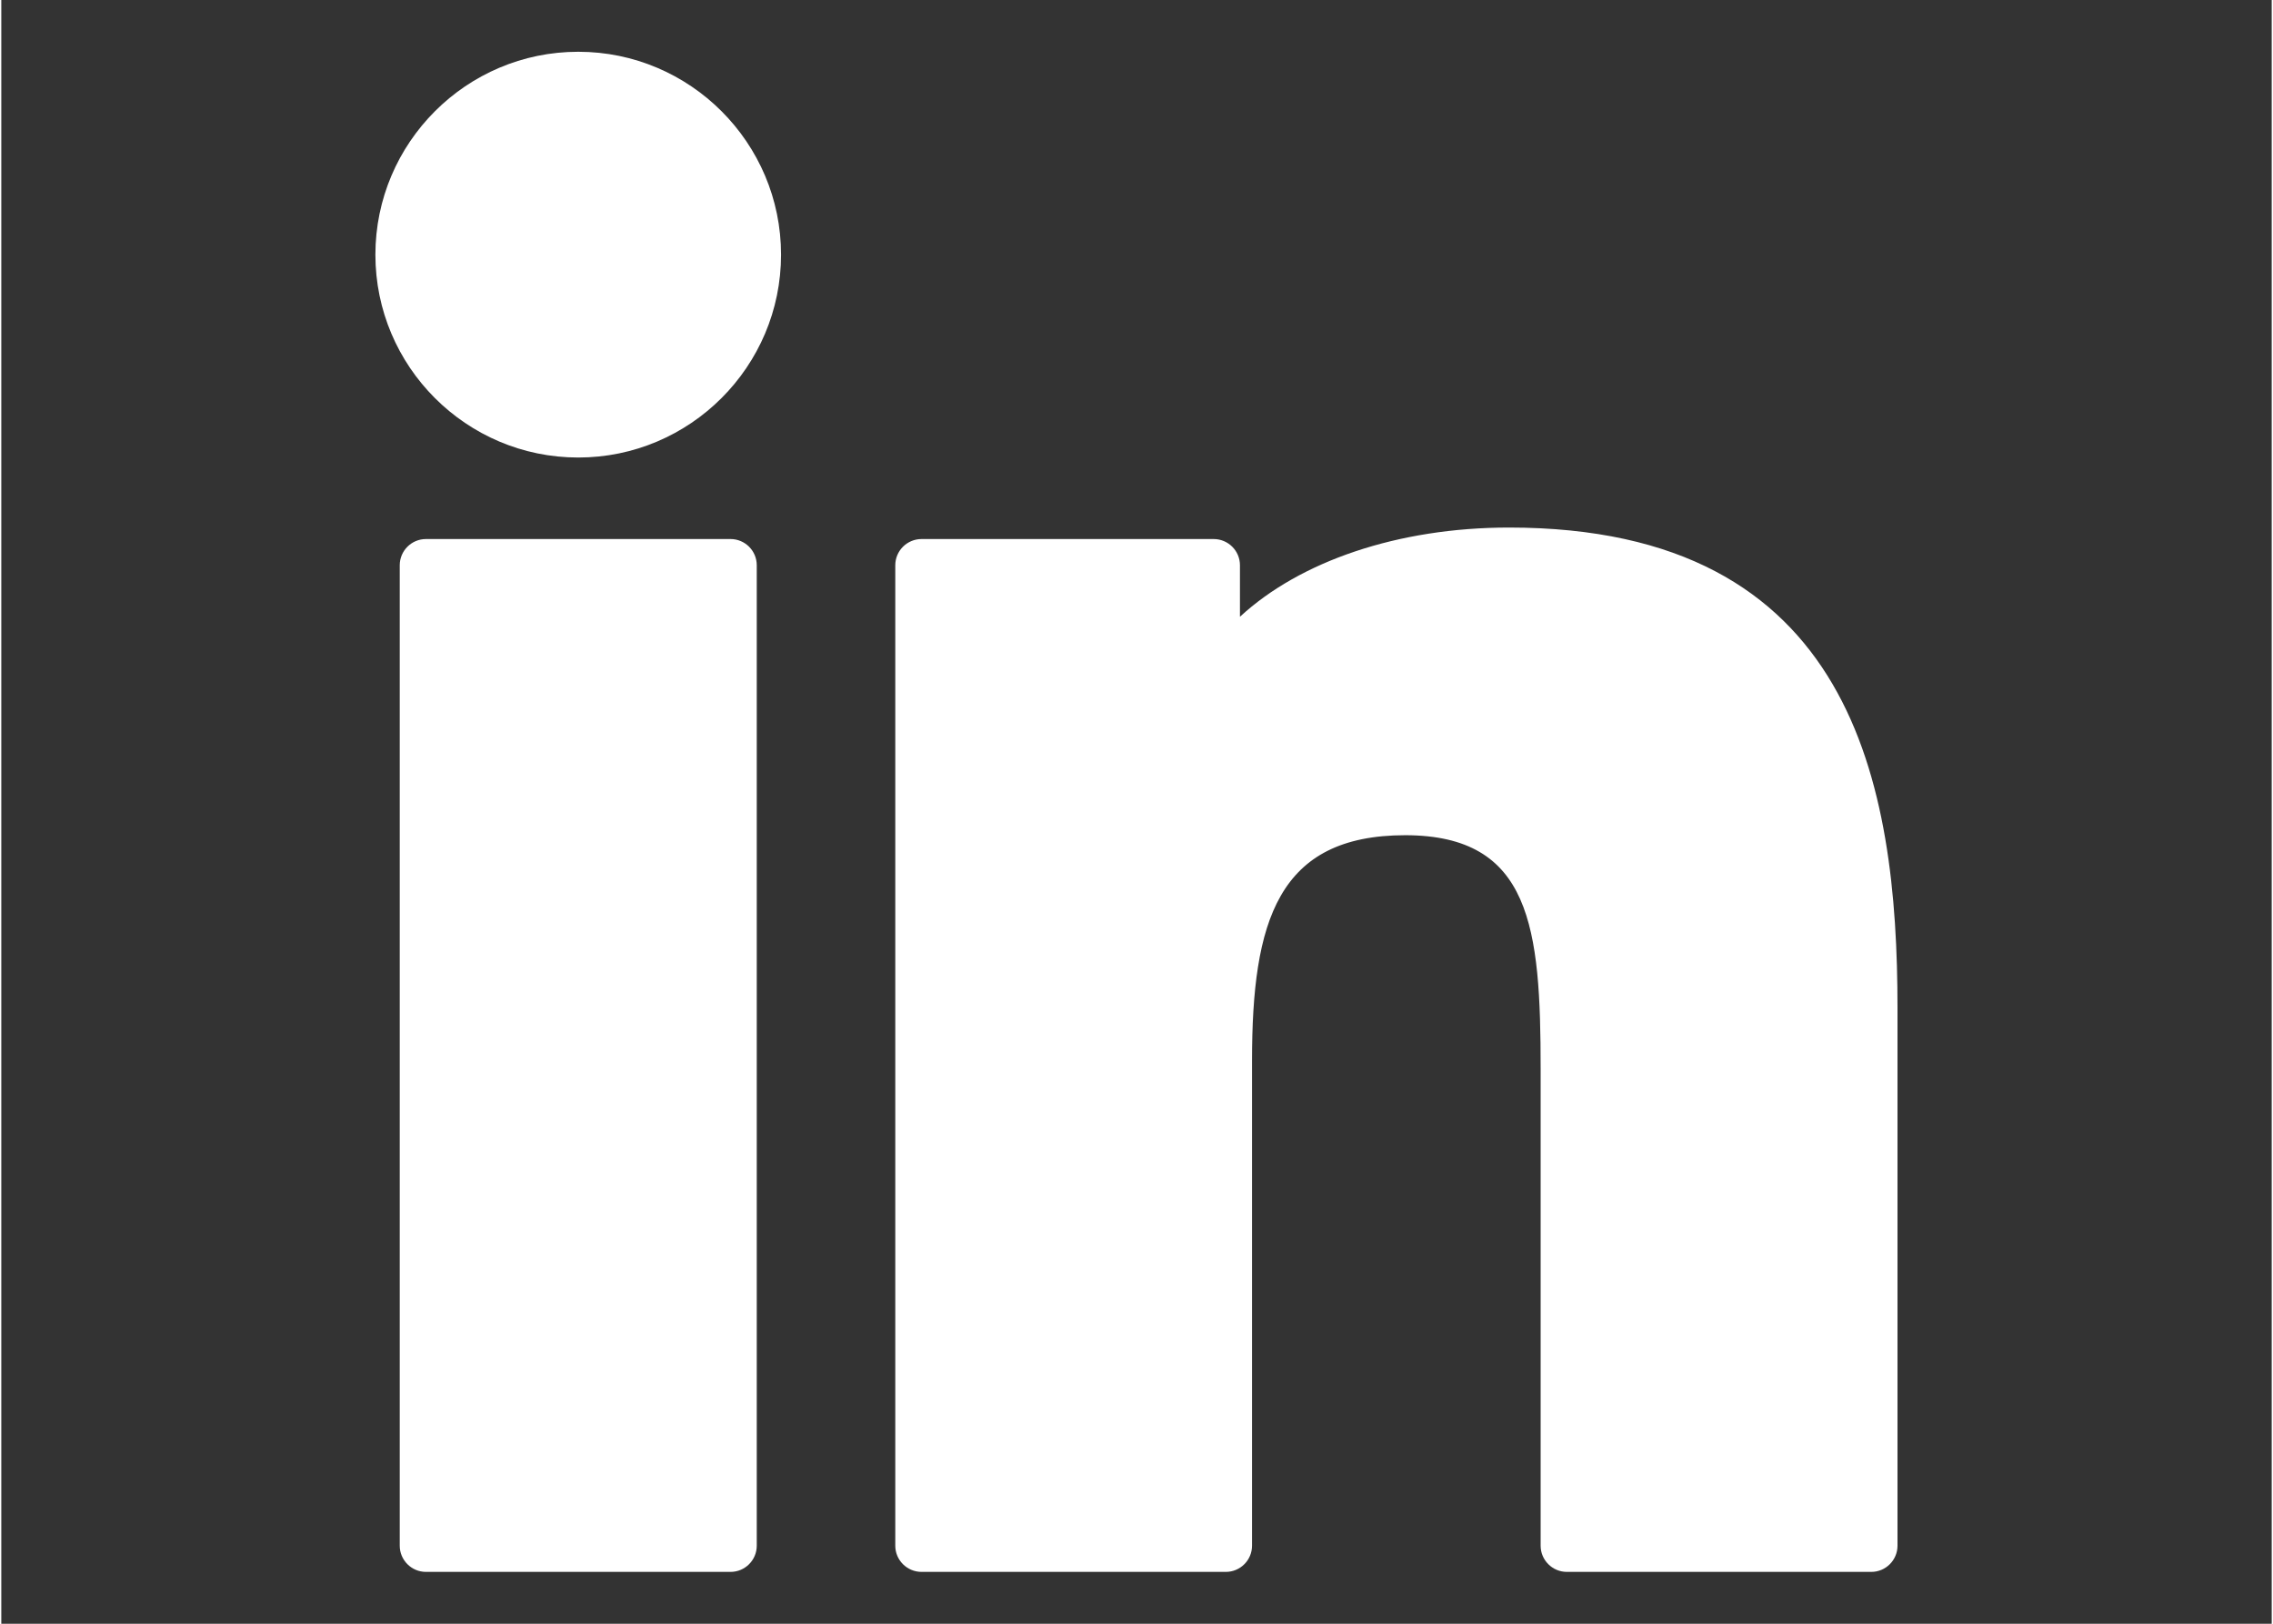 <svg xmlns="http://www.w3.org/2000/svg" xmlns:xlink="http://www.w3.org/1999/xlink" width="140" zoomAndPan="magnify" viewBox="0 0 104.88 75" height="100" preserveAspectRatio="xMidYMid meet" version="1.0"><rect x="0" y="0" width="104.88" height="75" fill="#333333" stroke="none"/><defs><clipPath id="87e93a0df3"><path d="M 17.281 2.34 L 37 2.34 L 37 22 L 17.281 22 Z M 17.281 2.34 " clip-rule="nonzero"/></clipPath><clipPath id="11016302f4"><path d="M 18 24 L 35 24 L 35 72.762 L 18 72.762 Z M 18 24 " clip-rule="nonzero"/></clipPath><clipPath id="c3c8ec4b11"><path d="M 41 24 L 87.699 24 L 87.699 72.762 L 41 72.762 Z M 41 24 " clip-rule="nonzero"/></clipPath></defs><g clip-path="url(#87e93a0df3)"><path fill="#ffffff" d="M 26.652 2.391 C 21.488 2.391 17.285 6.594 17.281 11.762 C 17.281 16.93 21.484 21.133 26.652 21.133 C 31.816 21.133 36.02 16.93 36.02 11.762 C 36.02 6.594 31.816 2.391 26.652 2.391 Z M 26.652 2.391 " fill-opacity="1" fill-rule="nonzero"/></g><g clip-path="url(#11016302f4)"><path fill="#ffffff" d="M 33.688 24.898 L 19.617 24.898 C 18.949 24.898 18.406 25.441 18.406 26.109 L 18.406 71.395 C 18.406 72.062 18.949 72.605 19.617 72.605 L 33.688 72.605 C 34.355 72.605 34.898 72.062 34.898 71.395 L 34.898 26.109 C 34.898 25.441 34.355 24.898 33.688 24.898 Z M 33.688 24.898 " fill-opacity="1" fill-rule="nonzero"/></g><g clip-path="url(#c3c8ec4b11)"><path fill="#ffffff" d="M 69.652 24.367 C 64.504 24.367 59.98 25.934 57.219 28.488 L 57.219 26.109 C 57.219 25.441 56.676 24.898 56.004 24.898 L 42.512 24.898 C 41.84 24.898 41.297 25.441 41.297 26.109 L 41.297 71.395 C 41.297 72.062 41.84 72.605 42.512 72.605 L 56.566 72.605 C 57.234 72.605 57.777 72.062 57.777 71.395 L 57.777 48.988 C 57.777 42.562 58.961 38.578 64.859 38.578 C 70.676 38.586 71.109 42.855 71.109 49.375 L 71.109 71.395 C 71.109 72.062 71.652 72.605 72.32 72.605 L 86.383 72.605 C 87.051 72.605 87.594 72.062 87.594 71.395 L 87.594 46.555 C 87.594 36.223 85.555 24.367 69.652 24.367 Z M 69.652 24.367 " fill-opacity="1" fill-rule="nonzero"/></g></svg>